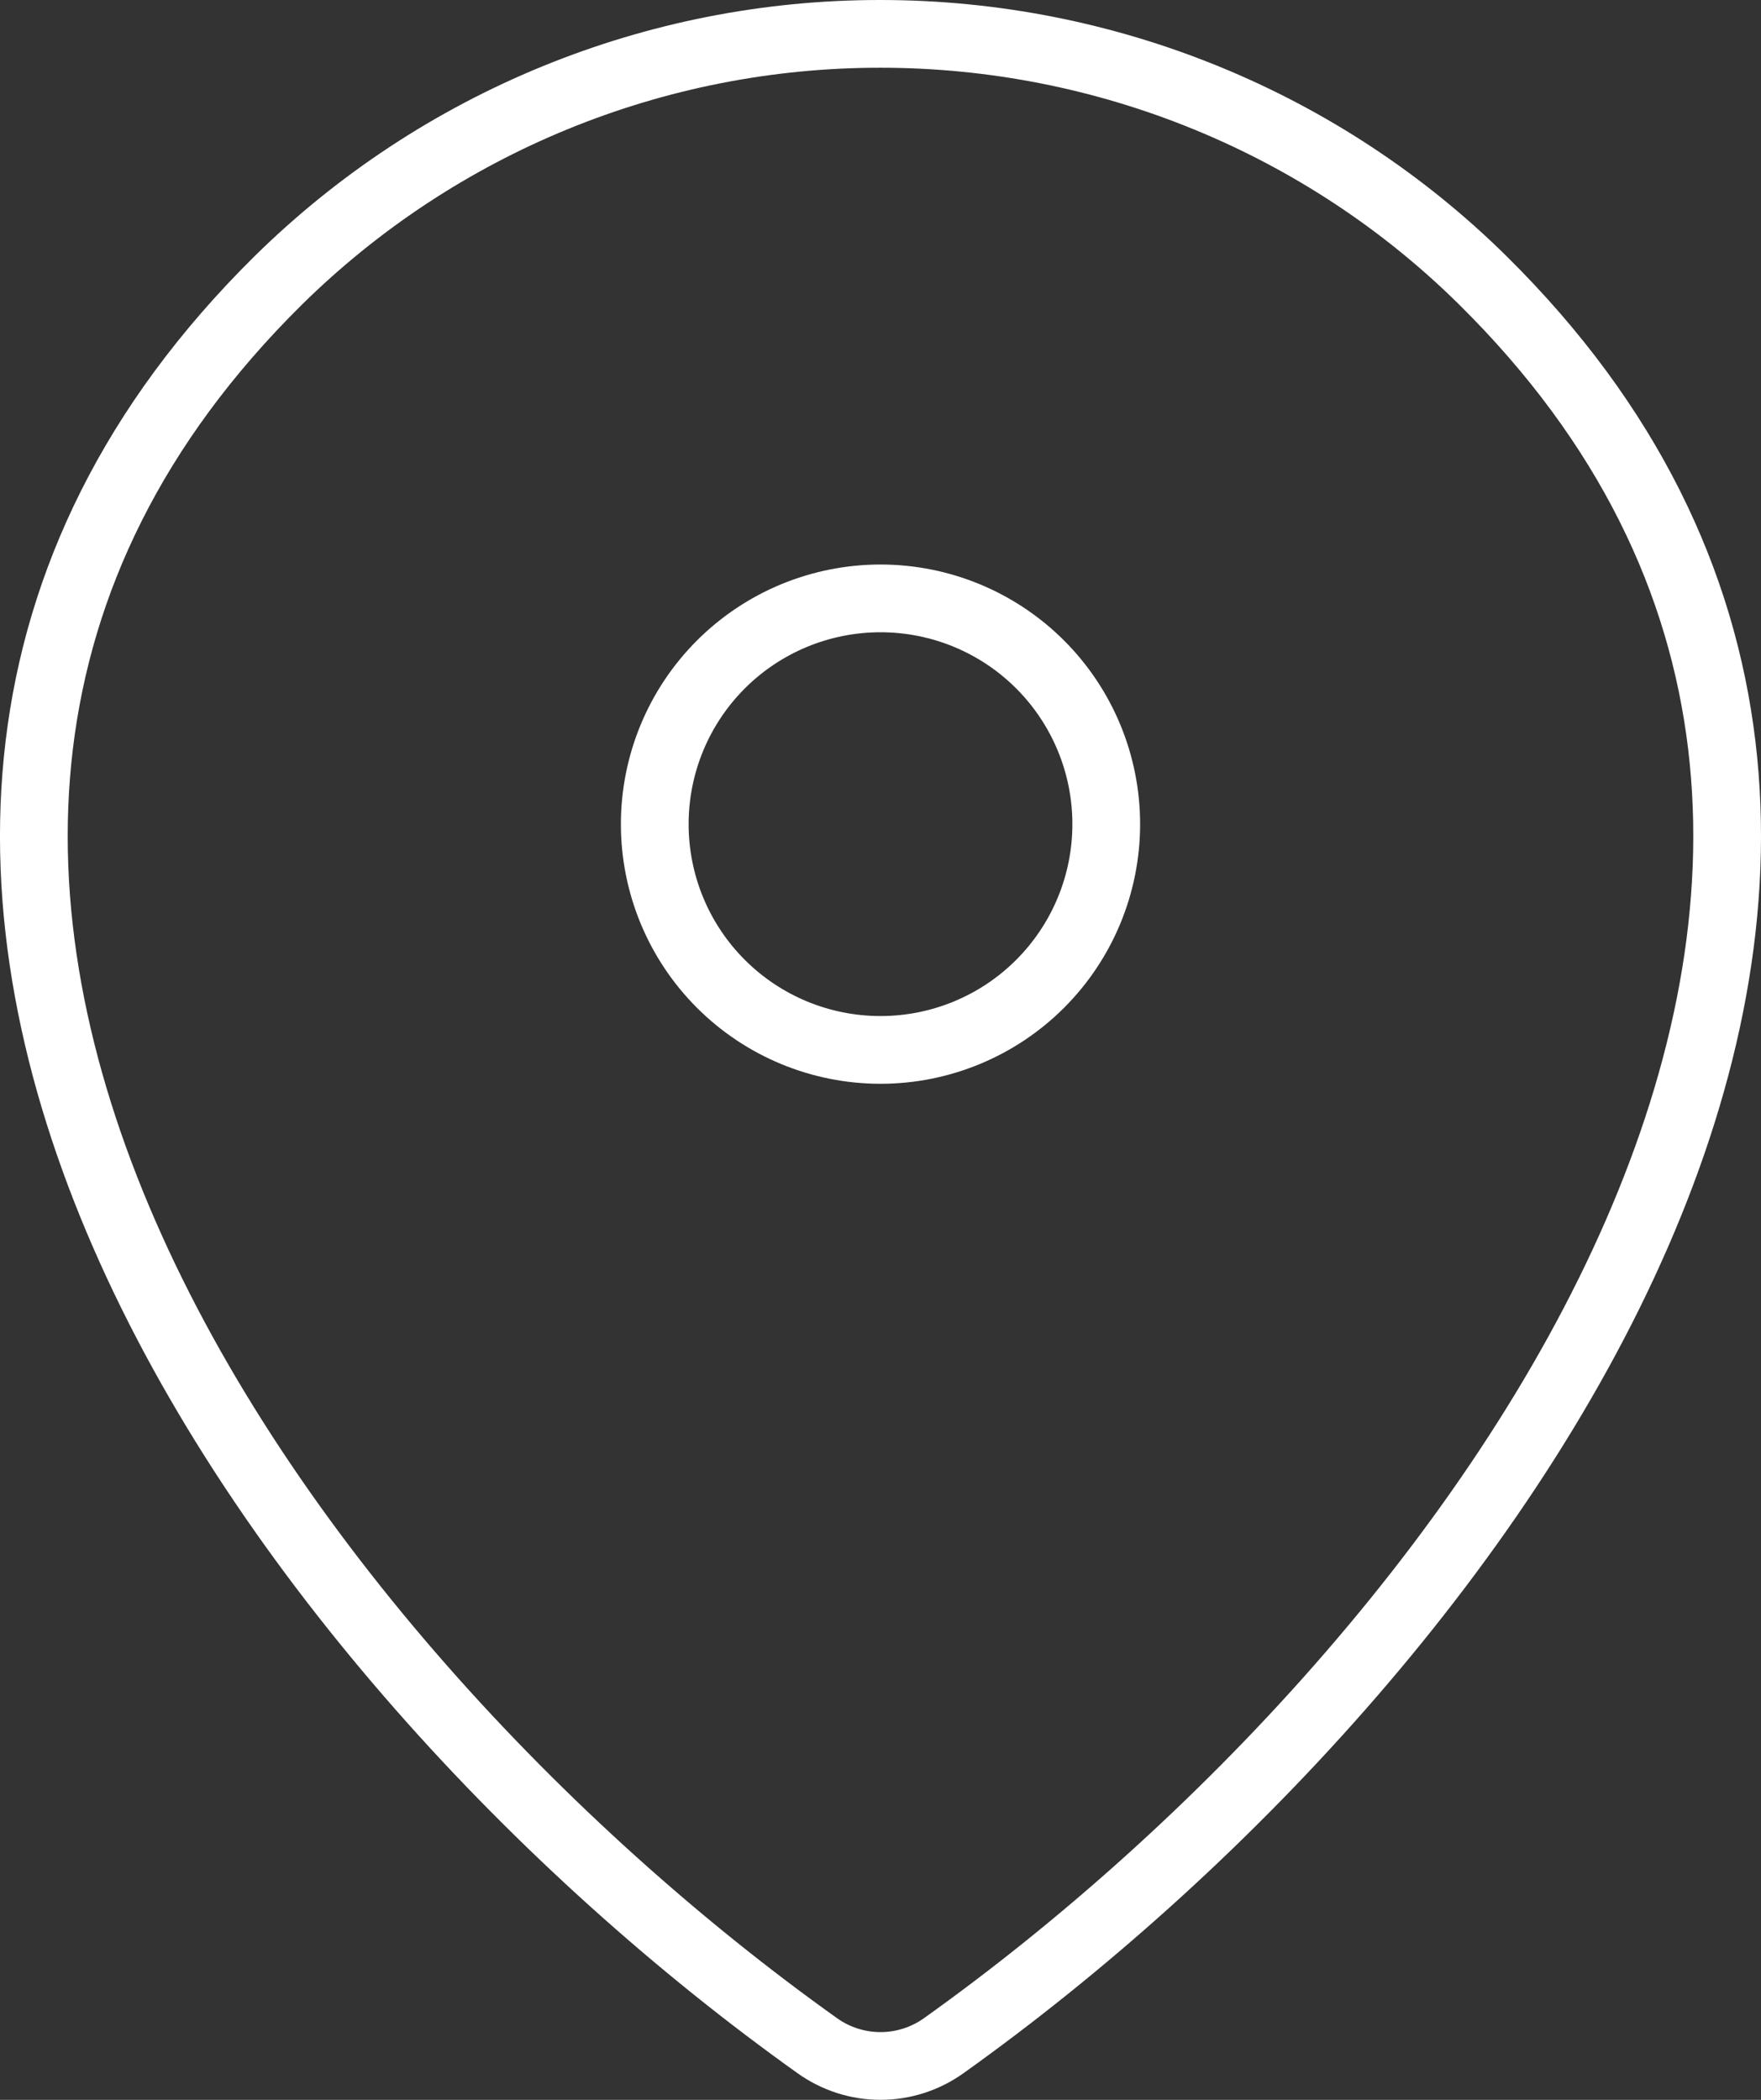 <svg width="26" height="31" viewBox="0 0 26 31" fill="none" xmlns="http://www.w3.org/2000/svg">
<rect x="0" y="0" width="26" height="31" fill="#333333" stroke="none"/>
<path d="M13.933 30.201C13.661 30.395 13.335 30.5 13 30.5C12.665 30.5 12.339 30.395 12.067 30.201C4.018 24.464 -4.524 12.664 4.111 4.137C6.481 1.804 9.674 0.497 13 0.5C16.333 0.5 19.532 1.808 21.889 4.135C30.524 12.662 21.982 24.461 13.933 30.201Z" stroke="white" stroke-linecap="round" stroke-linejoin="round"/>
<path d="M13 15.5C13.884 15.5 14.732 15.149 15.357 14.524C15.982 13.899 16.333 13.051 16.333 12.167C16.333 11.283 15.982 10.435 15.357 9.81C14.732 9.185 13.884 8.834 13 8.834C12.116 8.834 11.268 9.185 10.643 9.81C10.018 10.435 9.667 11.283 9.667 12.167C9.667 13.051 10.018 13.899 10.643 14.524C11.268 15.149 12.116 15.5 13 15.5Z" stroke="white" stroke-linecap="round" stroke-linejoin="round"/>
</svg>
